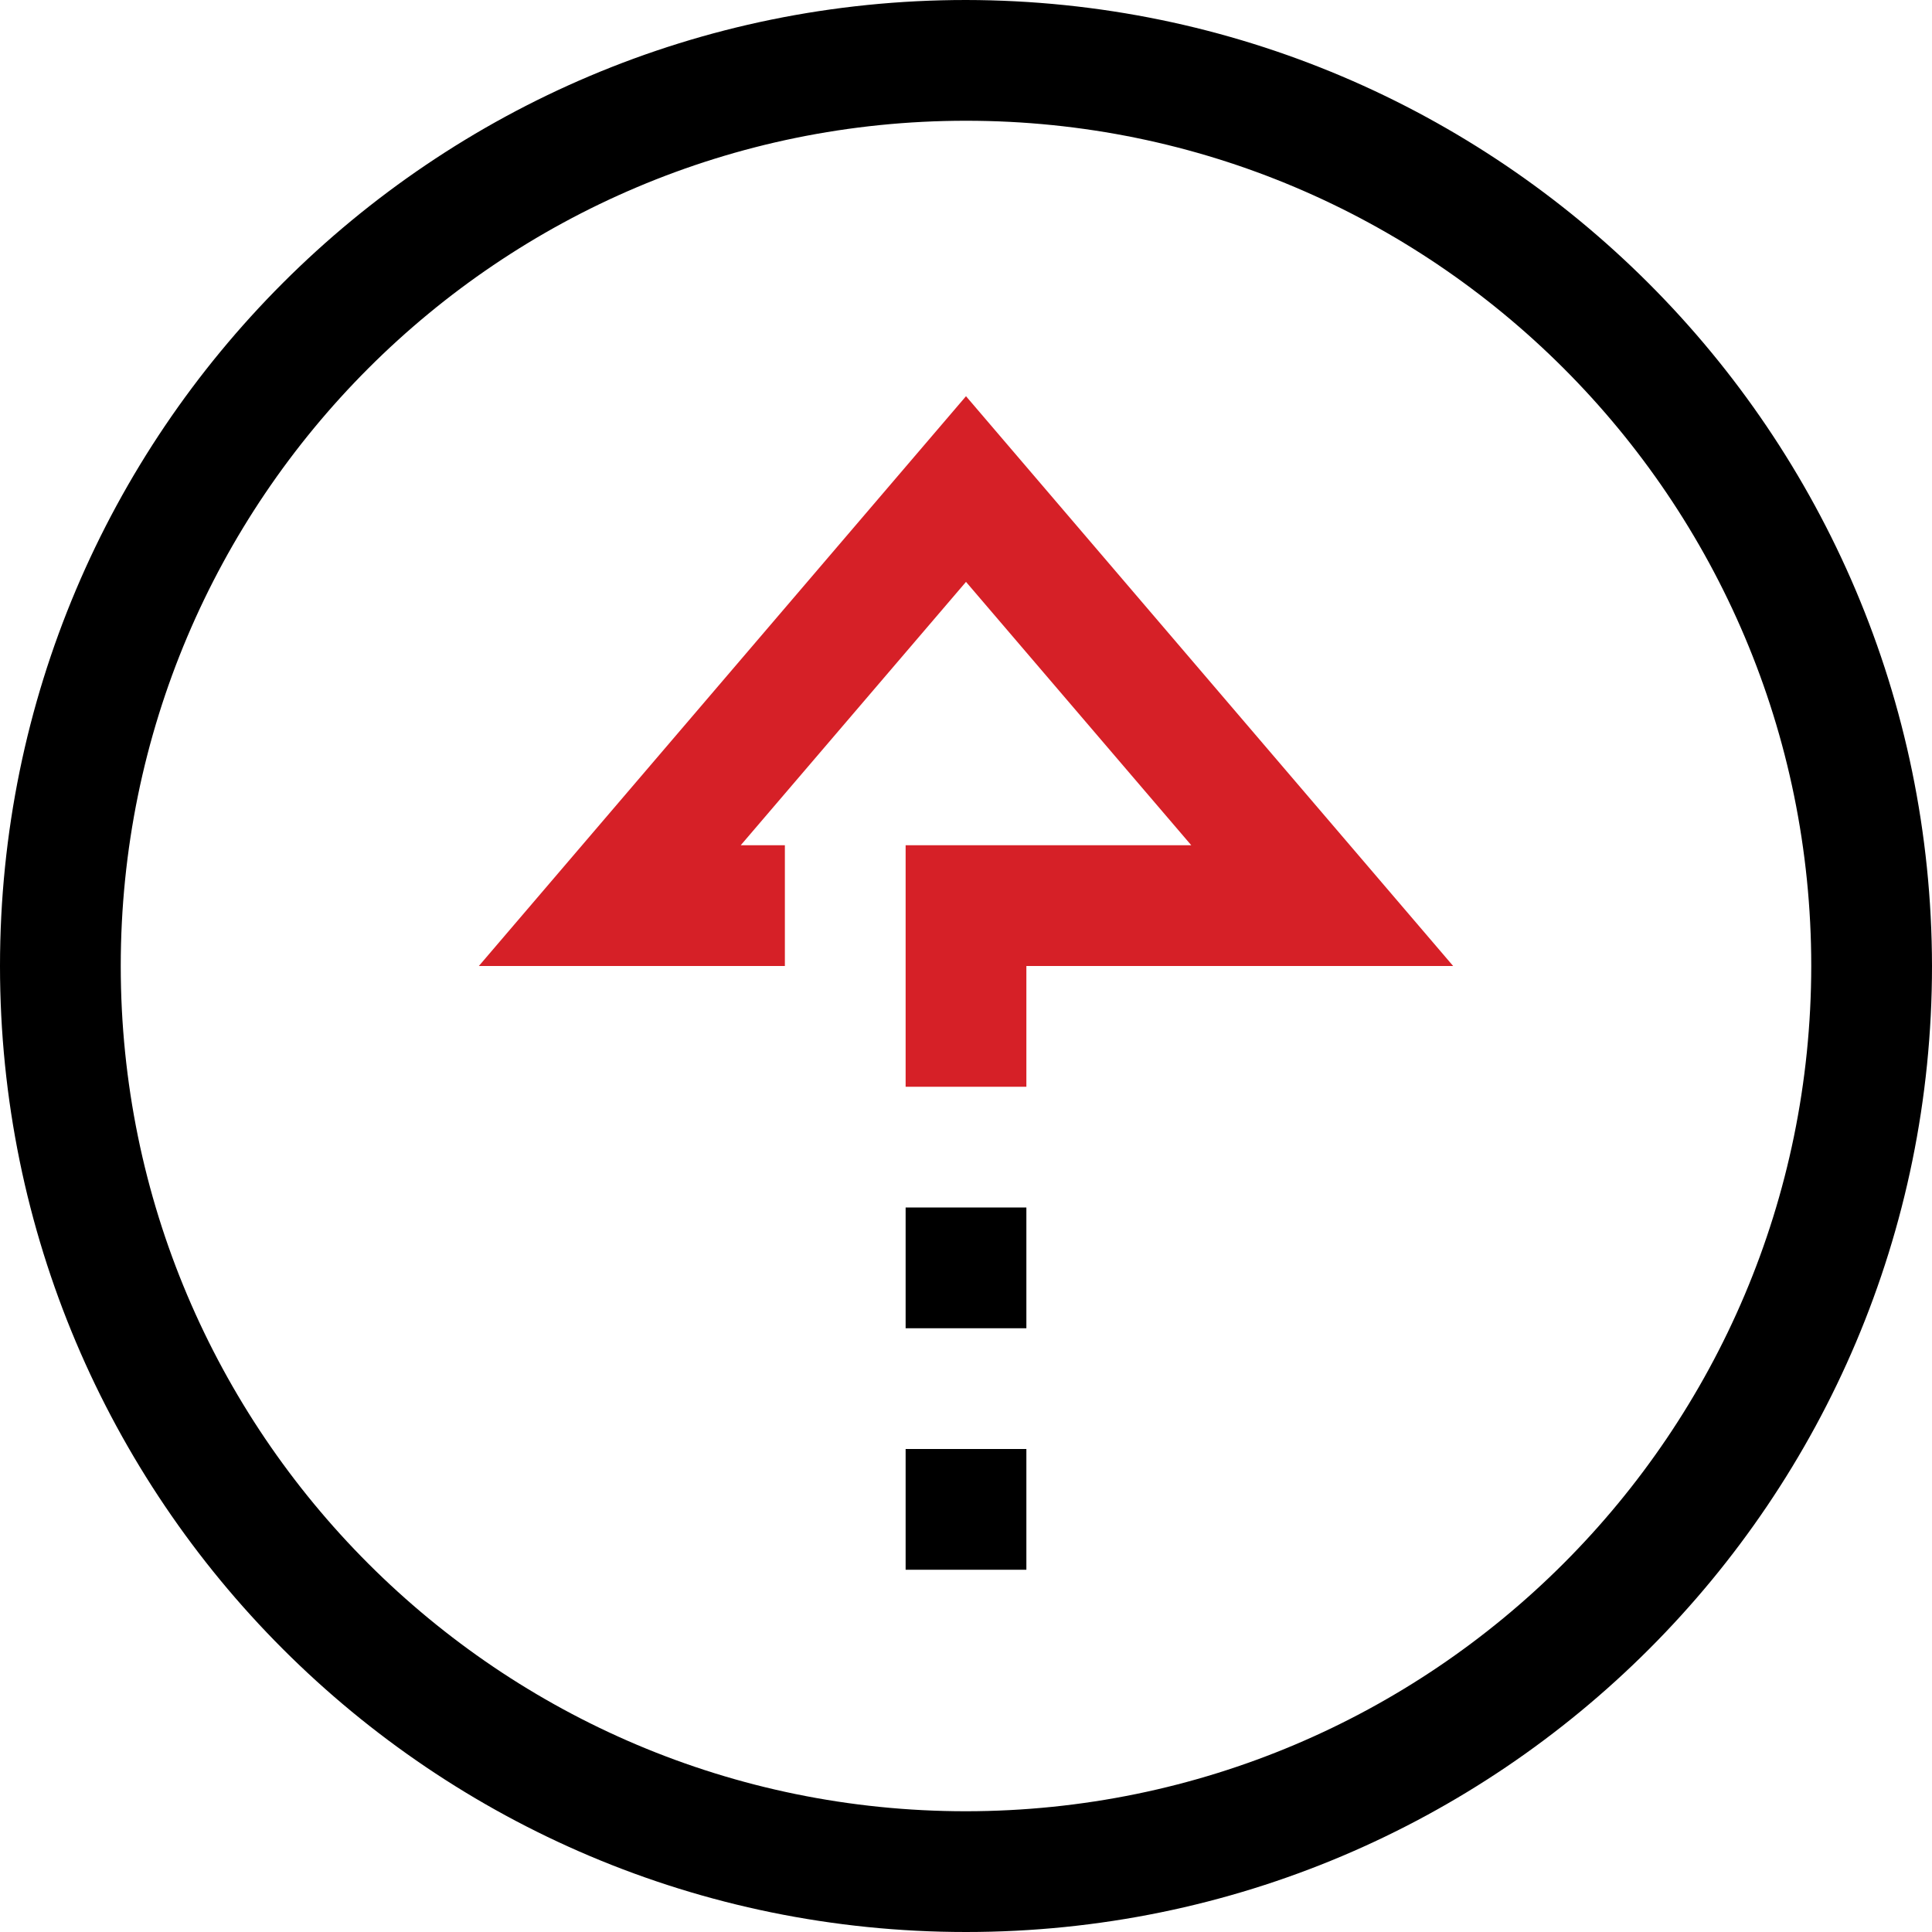 <?xml version="1.0" encoding="utf-8"?>
<!-- Generator: Adobe Illustrator 22.0.1, SVG Export Plug-In . SVG Version: 6.00 Build 0)  -->
<svg version="1.1" id="Capa_1" xmlns="http://www.w3.org/2000/svg" xmlns:xlink="http://www.w3.org/1999/xlink" x="0px" y="0px"
	 viewBox="0 0 512 512" style="enable-background:new 0 0 512 512;" xml:space="preserve">
<style type="text/css">
	.st0{display:none;}
	.st1{display:inline;}
	.st2{fill:#D62027;}
	.st3{display:inline;fill:#121112;}
	.st4{display:inline;fill:#D62027;}
</style>
<g class="st0">
	<g class="st1">
		<path d="M405,202.7V149C405,66.9,338.2,0,256,0S107,66.9,107,149v53.7H52.3V512h407.4V202.7H405z M256,30c65.6,0,119,53.4,119,119
			v53.7h-30V149c0-49.1-39.9-89-89-89c-49.1,0-89,39.9-89,89v53.7h-30V149l0,0C137,83.4,190.4,30,256,30z M315,149v53.7H197V149
			c0-32.6,26.5-59,59-59C288.6,90,315,116.5,315,149z M82.3,482V232.7h347.4V482H82.3z"/>
	</g>
</g>
<g class="st0">
	<g class="st1">
		<path class="st2" d="M306.5,331.6c0-27.8-22.6-50.5-50.5-50.5s-50.5,22.6-50.5,50.5c0,13.6,5.4,26.3,14.7,35.6l-14.1,66.4h99.7
			l-14.1-66.4C301.1,357.9,306.5,345.1,306.5,331.6z M267,348.8l-8.7,5.6l10.5,49.2h-25.6l10.5-49.2l-8.7-5.6
			c-5.9-3.8-9.4-10.2-9.4-17.2c0-11.3,9.2-20.5,20.5-20.5c11.3,0,20.5,9.2,20.5,20.5C276.5,338.6,272.9,345,267,348.8z"/>
	</g>
</g>
<g id="_x31_" class="st0">
	<path class="st3" d="M70.2,106.9l-5.4-1.3c-1.2-5.2-3.2-10.1-6-14.6l2.8-4.6c0.8-1.3,0.6-2.9-0.5-3.9L52,73.4c-1-1-2.7-1.2-3.9-0.5
		l-4.6,2.8c-4.5-2.8-9.4-4.8-14.6-6l-1.3-5.4c-0.4-1.6-1.7-2.6-3.2-2.6H11.6c-1.5,0-2.8,1-3.1,2.4l-1.3,5.4
		c-5.2,1.2-10.1,3.2-14.6,6l-4.6-2.8c-1.3-0.8-2.9-0.6-3.9,0.5l-9.1,9.1c-1,1-1.2,2.7-0.5,3.9l2.8,4.6c-2.8,4.5-4.8,9.4-6,14.6
		l-5.4,1.3c-1.6,0.5-2.6,1.8-2.6,3.3v12.8c0,1.5,1,2.8,2.4,3.1l5.4,1.3c1.2,5.2,3.2,10.1,6,14.6l-2.8,4.6c-0.8,1.3-0.6,2.9,0.5,3.9
		l9.1,9.1c1,1,2.7,1.2,3.9,0.5l4.6-2.8c4.5,2.8,9.4,4.8,14.6,6l1.3,5.4c0.3,1.4,1.6,2.4,3.1,2.4h12.8c1.5,0,2.8-1,3.1-2.4l1.3-5.4
		c5.2-1.2,10.1-3.2,14.6-6l4.6,2.8c1.3,0.8,2.9,0.6,3.9-0.5l9.1-9.1c1-1,1.2-2.7,0.5-3.9l-2.8-4.6c2.8-4.5,4.8-9.4,6-14.6l5.4-1.3
		c1.4-0.3,2.4-1.6,2.4-3.1V110C72.7,108.5,71.7,107.2,70.2,106.9z M66.3,120.3l-5,1.2c-1.2,0.3-2.2,1.3-2.4,2.5
		c-1.1,5.8-3.3,11.1-6.6,15.9c-0.7,1-0.8,2.4-0.1,3.5l2.5,4.2l-5.5,5.5l-4.2-2.5c-1.1-0.6-2.4-0.6-3.5,0.1
		c-4.8,3.3-10.2,5.5-15.9,6.6c-1.2,0.2-2.2,1.2-2.5,2.4l-1.2,5h-7.8l-1.2-5c-0.3-1.2-1.3-2.2-2.5-2.4c-5.8-1.1-11.1-3.3-15.9-6.6
		c-1-0.7-2.4-0.8-3.5-0.1l-4.2,2.5l-5.5-5.5l2.5-4.2c0.6-1.1,0.6-2.4-0.1-3.5c-3.3-4.8-5.5-10.2-6.6-15.9c-0.2-1.2-1.2-2.2-2.4-2.5
		l-5-1.2v-7.8l5-1.2c1.2-0.3,2.2-1.3,2.4-2.5c1.1-5.8,3.3-11.1,6.6-15.9c0.7-1,0.8-2.4,0.1-3.5l-2.5-4.2l5.5-5.5l4.2,2.5
		c1.1,0.6,2.4,0.6,3.5-0.1c4.8-3.3,10.2-5.5,15.9-6.6c1.2-0.2,2.2-1.2,2.5-2.4l1.2-5h7.8l1.2,5c0.3,1.2,1.3,2.2,2.5,2.4
		c5.8,1.1,11.1,3.3,15.9,6.6c1,0.7,2.4,0.8,3.5,0.1l4.2-2.5l5.5,5.5l-2.5,4.2c-0.6,1.1-0.6,2.4,0.1,3.5c3.3,4.8,5.5,10.2,6.6,15.9
		c0.2,1.2,1.2,2.2,2.4,2.5l5,1.2C66.3,112.5,66.3,120.3,66.3,120.3z"/>
	<path class="st3" d="M18,81.1c-19.4,0-35.2,15.8-35.2,35.2s15.8,35.2,35.2,35.2s35.2-15.8,35.2-35.2S37.4,81.1,18,81.1z M18,145.2
		c-15.9,0-28.8-12.9-28.8-28.8S2.1,87.6,18,87.6s28.8,12.9,28.8,28.8S33.9,145.2,18,145.2z"/>
	<path class="st4" d="M18,94C5.6,94-4.4,104.1-4.4,116.4c0,12.4,10.1,22.4,22.4,22.4s22.4-10.1,22.4-22.4C40.4,104,30.3,94,18,94z
		 M18,132.4c-8.8,0-16-7.2-16-16s7.2-16,16-16s16,7.2,16,16S26.8,132.4,18,132.4z"/>
</g>
<g class="st0">
	<g class="st1">
		<g>
			<path d="M60.3,113.9c-2-4.2-4.9-8.1-8.5-11.4l-1.4-16.2l-13.9,7.3c-4.9-1.7-10.1-2.5-15.4-2.5c-11.2,0-21.8,3.8-29.7,10.7
				c-5.7,4.9-9.6,10.9-11.4,17.5c-1.1-0.5-2.4-0.8-3.7-0.8c-4.9,0-8.9,4-8.9,8.9v8.1h8.9v-6.4h-2.5v-1.7c0-1.4,1.1-2.5,2.5-2.5
				s2.5,1.1,2.5,2.5l0,0c0,0.2,0,0.4,0,0.7c0,10.6,5.2,20.6,14.2,27.6l1.9,15.3h18.2l1.2-6.5c4.2,0.6,8.5,0.6,12.8,0.1l0.8,6.3h18.2
				l2.6-14.8c5.1-3.8,9.1-8.6,11.6-14l9.6-2.6v-22.9L60.3,113.9z M55.6,136.7l-0.6,1.4c-2.2,5.3-6,9.9-11.1,13.5l-1.1,0.8l-2.2,12.2
				h-7.2l-0.9-7.4l-3.3,0.5c-5.5,1.1-11.4,1-16.8-0.2l-3.2-0.7l-1.4,7.6H0.6L-0.9,152l-1.1-0.8c-8.1-5.8-12.7-14.3-12.7-23.3
				c0-16.8,16.1-30.5,35.9-30.5c5,0,9.9,0.9,14.5,2.6l1.3,0.5l7.9-4.1l0.8,9.2l1,0.9c3.7,3.2,6.6,7.1,8.4,11.3l0.6,1.4l7.9,2.2v13.1
				l0,0L55.6,136.7z"/>
		</g>
	</g>
	<g class="st1">
		<g>
			<circle cx="42.6" cy="119.2" r="3.2"/>
		</g>
	</g>
	<g class="st1">
		<g>
			<rect x="6.2" y="106.7" class="st2" width="22.8" height="6.4"/>
		</g>
	</g>
	<g class="st1">
		<g>
			<path class="st2" d="M17.5,61.7C11.2,61.7,6,66.8,6,73.2s5.1,11.5,11.5,11.5c6.3,0,11.5-5.1,11.5-11.5S23.9,61.7,17.5,61.7z
				 M17.5,78.2c-2.8,0-5.1-2.3-5.1-5.1c0-2.8,2.3-5.1,5.1-5.1s5.1,2.3,5.1,5.1C22.6,75.9,20.3,78.2,17.5,78.2z"/>
		</g>
	</g>
</g>
<g class="st0">
	<g class="st1">
		<g>
			
				<rect x="42.7" y="72.2" transform="matrix(0.669 -0.743 0.743 0.669 -40.945 59.3)" class="st2" width="6.8" height="6.8"/>
			
				<rect x="32.6" y="63.1" transform="matrix(0.669 -0.743 0.743 0.669 -37.544 48.779)" class="st2" width="6.8" height="6.8"/>
			<polygon class="st2" points="55.9,80 51.3,85 62.3,94.9 31.2,122.9 35.7,127.9 72.4,94.9 			"/>
			<path d="M52.2,94.9L16.5,63.7v10.8H2.9c-20.6,0-37.2,16.7-37.3,37.3v57.6h6.8v-6.7c0-24.9,19.3-45.5,44.1-47.3v10.7L52.2,94.9z
				 M-27.6,136.4v-24.6c0-16.8,13.7-30.5,30.5-30.5h20.4v-2.7l18.6,16.3l-18.6,16.2v-2.7h-3.4C0.1,108.4-18,119.2-27.6,136.4z"/>
		</g>
	</g>
</g>
<g class="st0">
	<g class="st1">
		<g>
			<path d="M18,61.9c-1.7,0-3.1,1.4-3.1,3.1v3.3c-23.6,1.6-42.7,20.4-44.2,44h-3.3c-1.7,0-3.1,1.4-3.1,3.1c0,29.6,24.1,54,53.8,54
				c29.6,0,53.7-24.3,53.7-54C71.7,86,47.6,61.9,18,61.9z M18,93.4c1.7,0,3.1-1.4,3.1-3.1v-3c5.5,0.6,10.5,2.8,14.5,6l-2.1,2.1
				c-1.2,1.2-1.2,3.2,0,4.5c1.2,1.2,3.2,1.2,4.5,0l2.1-2.1c3.3,4.1,5.4,9.1,6,14.5h-3c-1.7,0-3.1,1.4-3.1,3.1s1.4,3.1,3.1,3.1h3
				c-0.6,5.5-2.8,10.5-6,14.6L38,131c-1.2-1.2-3.2-1.2-4.5,0c-1.2,1.2-1.2,3.2,0,4.5l2.1,2.1c-4.1,3.3-9.1,5.4-14.5,6v-3
				c0-1.7-1.4-3.1-3.1-3.1s-3.1,1.4-3.1,3.1v3c-5.5-0.6-10.5-2.8-14.5-6l2.1-2.1c1.2-1.2,1.2-3.2,0-4.5c-1.2-1.2-3.2-1.2-4.5,0
				l-2.1,2.1c-3.3-4.1-5.4-9.1-6-14.5h3c1.7,0,3.1-1.4,3.1-3.1s-1.4-3.1-3.1-3.1h-3c0.6-5.5,2.8-10.5,6-14.5L-2,100
				c1.2,1.2,3.2,1.2,4.5,0s1.2-3.2,0-4.5l-2.2-2.1c4.1-3.3,9.1-5.4,14.5-6v3C14.9,92,16.3,93.4,18,93.4z M14.9,74.7V81
				C-1.7,82.5-15,95.7-16.5,112.3H-23C-21.5,92.3-5.3,76.2,14.9,74.7z M18,163.2c-25.1,0-45.7-19.7-47.3-44.6h12.8
				c1.6,17.6,16.5,31.5,34.5,31.5c19.1,0,34.6-15.5,34.6-34.6c0-18.1-13.9-32.9-31.5-34.5V68.4c24.7,1.6,44.3,22.1,44.3,47.1
				C65.5,141.8,44.2,163.2,18,163.2z"/>
		</g>
	</g>
	<g class="st1">
		<g>
			<path class="st2" d="M26.5,119.6l-5.4-5.4v-11.3c0-1.7-1.4-3.1-3.1-3.1s-3.1,1.4-3.1,3.1v12.6c0,0.8,0.3,1.6,0.9,2.2l6.3,6.3
				c1.2,1.2,3.2,1.2,4.5,0C27.8,122.8,27.8,120.8,26.5,119.6z"/>
		</g>
	</g>
</g>
<g class="st0">
	<g class="st1">
		<g>
			<path d="M72.7,124.2v-15.6l-13.2-6.3L57.3,97l4.9-13.8l-11-11l-13.8,4.9l-5.3-2.2l-6.3-13.2H10.2L3.9,75l-5.3,2.2l-13.8-4.9
				l-11,11l4.9,13.8l-2.2,5.3l-13.2,6.2v15.6l13.2,6.3l2.2,5.3l-4.9,13.8l11,11l13.8-4.9l5.3,2.2l6.3,13.2h15.6l6.3-13.2l5.3-2.2
				l13.8,4.9l11-11l-4.9-13.8l2.2-5.3L72.7,124.2z M54.3,147.8l-4.9,4.9l-12.2-4.4L27,152.5l-5.5,11.7h-6.9l-5.5-11.7l-10.2-4.2
				l-12.3,4.4l-4.9-4.9l4.4-12.2l-4.2-10.2l-11.8-5.5V113l11.7-5.5l4.2-10.2l-4.4-12.2l4.9-4.9l12.2,4.4l10.2-4.2l5.5-11.7h6.9
				l5.5,11.7L37,84.6l12.2-4.4l4.9,4.9l-4.4,12.2l4.2,10.2l11.7,5.5v6.9l-11.7,5.5l-4.2,10.2L54.3,147.8z"/>
			<polygon class="st2" points="-1.5,100.3 -17.6,116.4 -1.5,132.5 3.3,127.7 -7.9,116.4 3.3,105.1 			"/>
			<polygon class="st2" points="32.7,105.1 43.9,116.4 32.7,127.7 37.5,132.5 53.6,116.4 37.5,100.3 			"/>
			<rect x="7.7" y="113" width="6.8" height="6.8"/>
			<rect x="21.4" y="113" width="6.8" height="6.8"/>
		</g>
	</g>
</g>
<g>
	<g>
		<g>
			<path d="M256,0C114.6,0,0,114.6,0,256s114.6,256,256,256s256-114.6,256-256C511.8,114.7,397.3,0.2,256,0z M256,480
				C132.3,480,32,379.7,32,256S132.3,32,256,32s224,100.3,224,224C479.9,379.7,379.7,479.9,256,480z"/>
			<polygon class="st2" points="126.9,256 208,256 208,224 196.3,224 256,154.2 315.7,224 240,224 240,288 272,288 272,256 
				385.1,256 256,105 			"/>
			<rect x="240" y="384" width="32" height="32"/>
			<rect x="240" y="320" width="32" height="32"/>
		</g>
	</g>
</g>
</svg>
